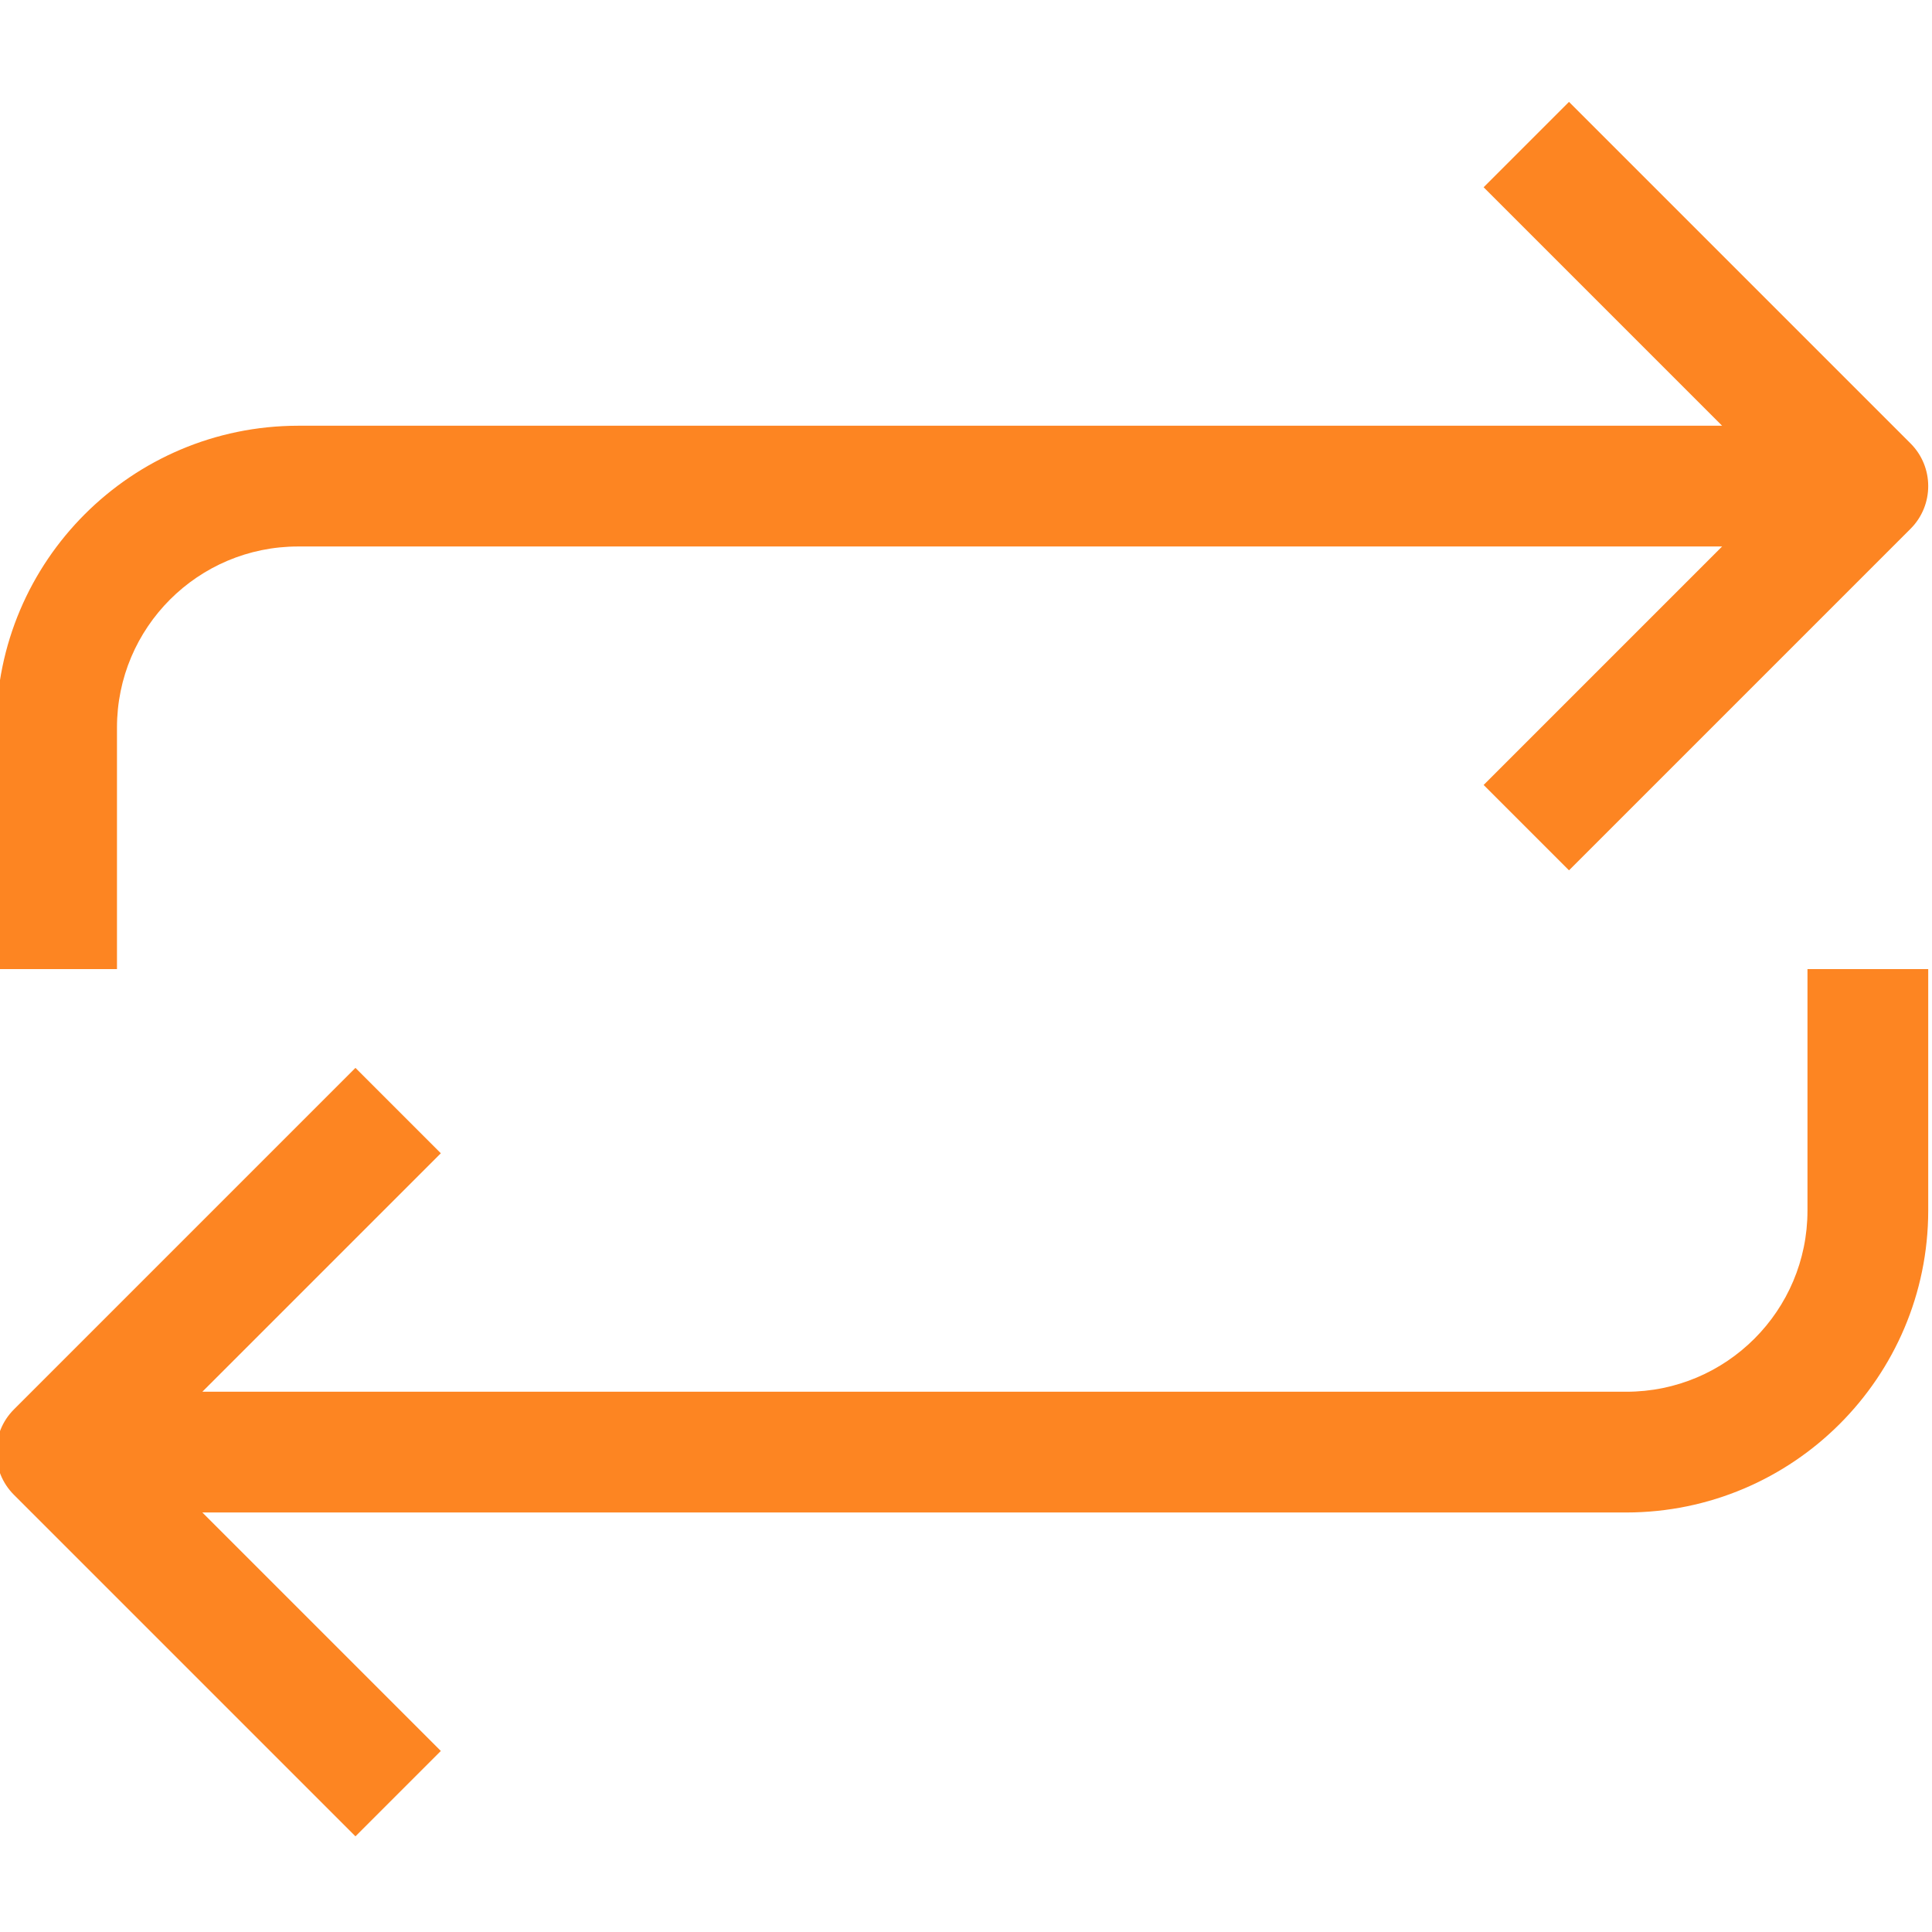 <svg height="511pt" viewBox="1 -26 512 511" width="511pt" xmlns="http://www.w3.org/2000/svg">
  <g fill="#fd8522">
    <path d="m480 294.324c0 26.508-21.488 48-48 48h-377.375l63.199-63.199-22.625-22.625-90.512 90.512c-6.246 6.25-6.246 16.375 0 22.625l90.512 90.512 22.625-22.625-63.199-63.199h377.375c44.16-.055 79.949-35.84 80-80v-64h-32zm0 0"/>
    <path d="m32 166.324c0-26.508 21.488-48 48-48h377.375l-63.199 63.199 22.625 22.625 90.512-90.512c6.246-6.25 6.246-16.375 0-22.625l-90.512-90.512-22.625 22.625 63.199 63.199h-377.375c-44.16.055-79.949 35.84-80 80v64h32zm0 0"/>
  </g>
</svg>